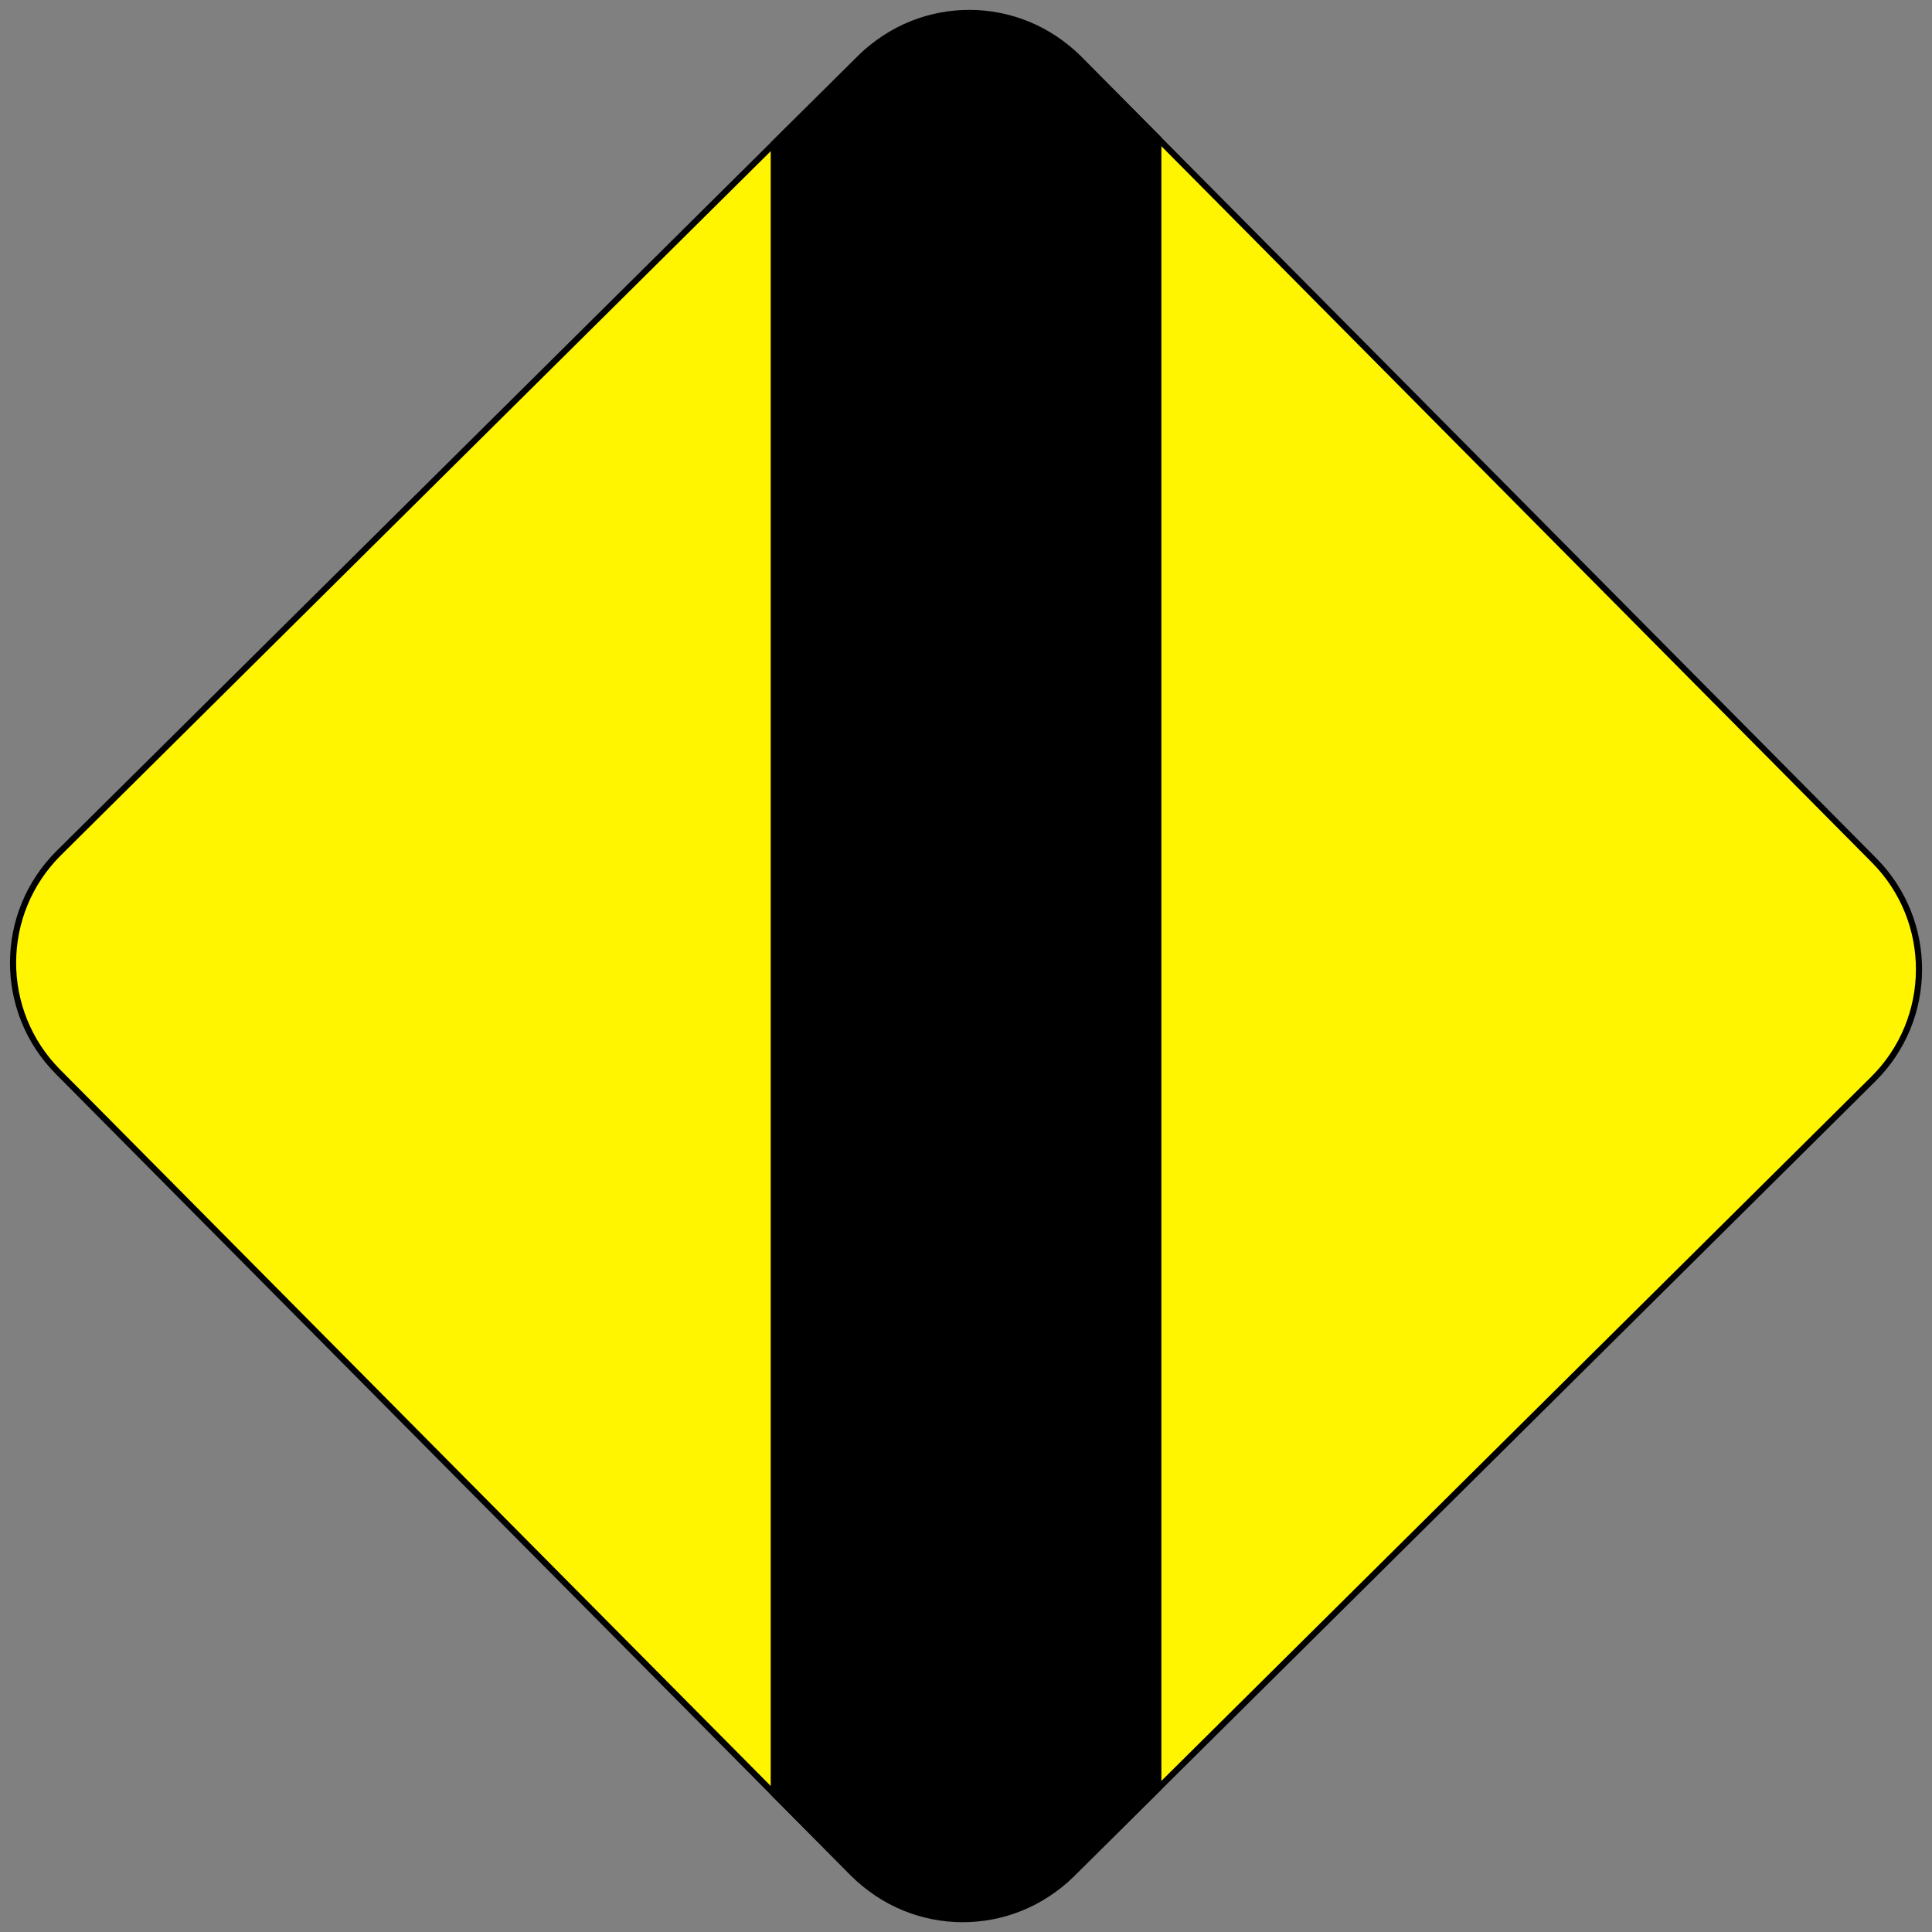 <?xml version="1.0" encoding="UTF-8" standalone="no"?>
<svg
   xmlns:dc="http://purl.org/dc/elements/1.1/"
   xmlns:cc="http://creativecommons.org/ns#"
   xmlns:rdf="http://www.w3.org/1999/02/22-rdf-syntax-ns#"
   xmlns:svg="http://www.w3.org/2000/svg"
   xmlns="http://www.w3.org/2000/svg"
   id="svg8"
   version="1.1"
   viewBox="0 0 63 63"
   height="63mm"
   width="63mm">
  <rect x="0" y="0" width="63" height="63" fill="#808080" stroke="none"/>
  <defs
     id="defs2" />
  <g
     id="layer1">
    <rect
       transform="rotate(135.232)"
       ry="5.043"
       y="-68"
       x="-23.63"
       height="46.901"
       width="46.901"
       id="rect849"
       style="fill:#fff500;fill-opacity:1;stroke:#000000;stroke-width:0.2;stroke-linecap:round;stroke-miterlimit:4;stroke-dasharray:none" />
    <path
       d="M 37.771,4.523 35.187,1.918 C 33.219,-0.065 30.039,-0.078 28.056,1.889 l -2.824,2.801 V 58.48 l 2.584,2.605 c 1.967,1.983 5.148,1.996 7.131,0.029 l 2.824,-2.801 z"
       style="fill:#000000;fill-opacity:1;stroke:#000000;stroke-width:0.2;stroke-linecap:round;stroke-miterlimit:4;stroke-dasharray:none"
       id="rect849-3" />
  </g>
</svg>
